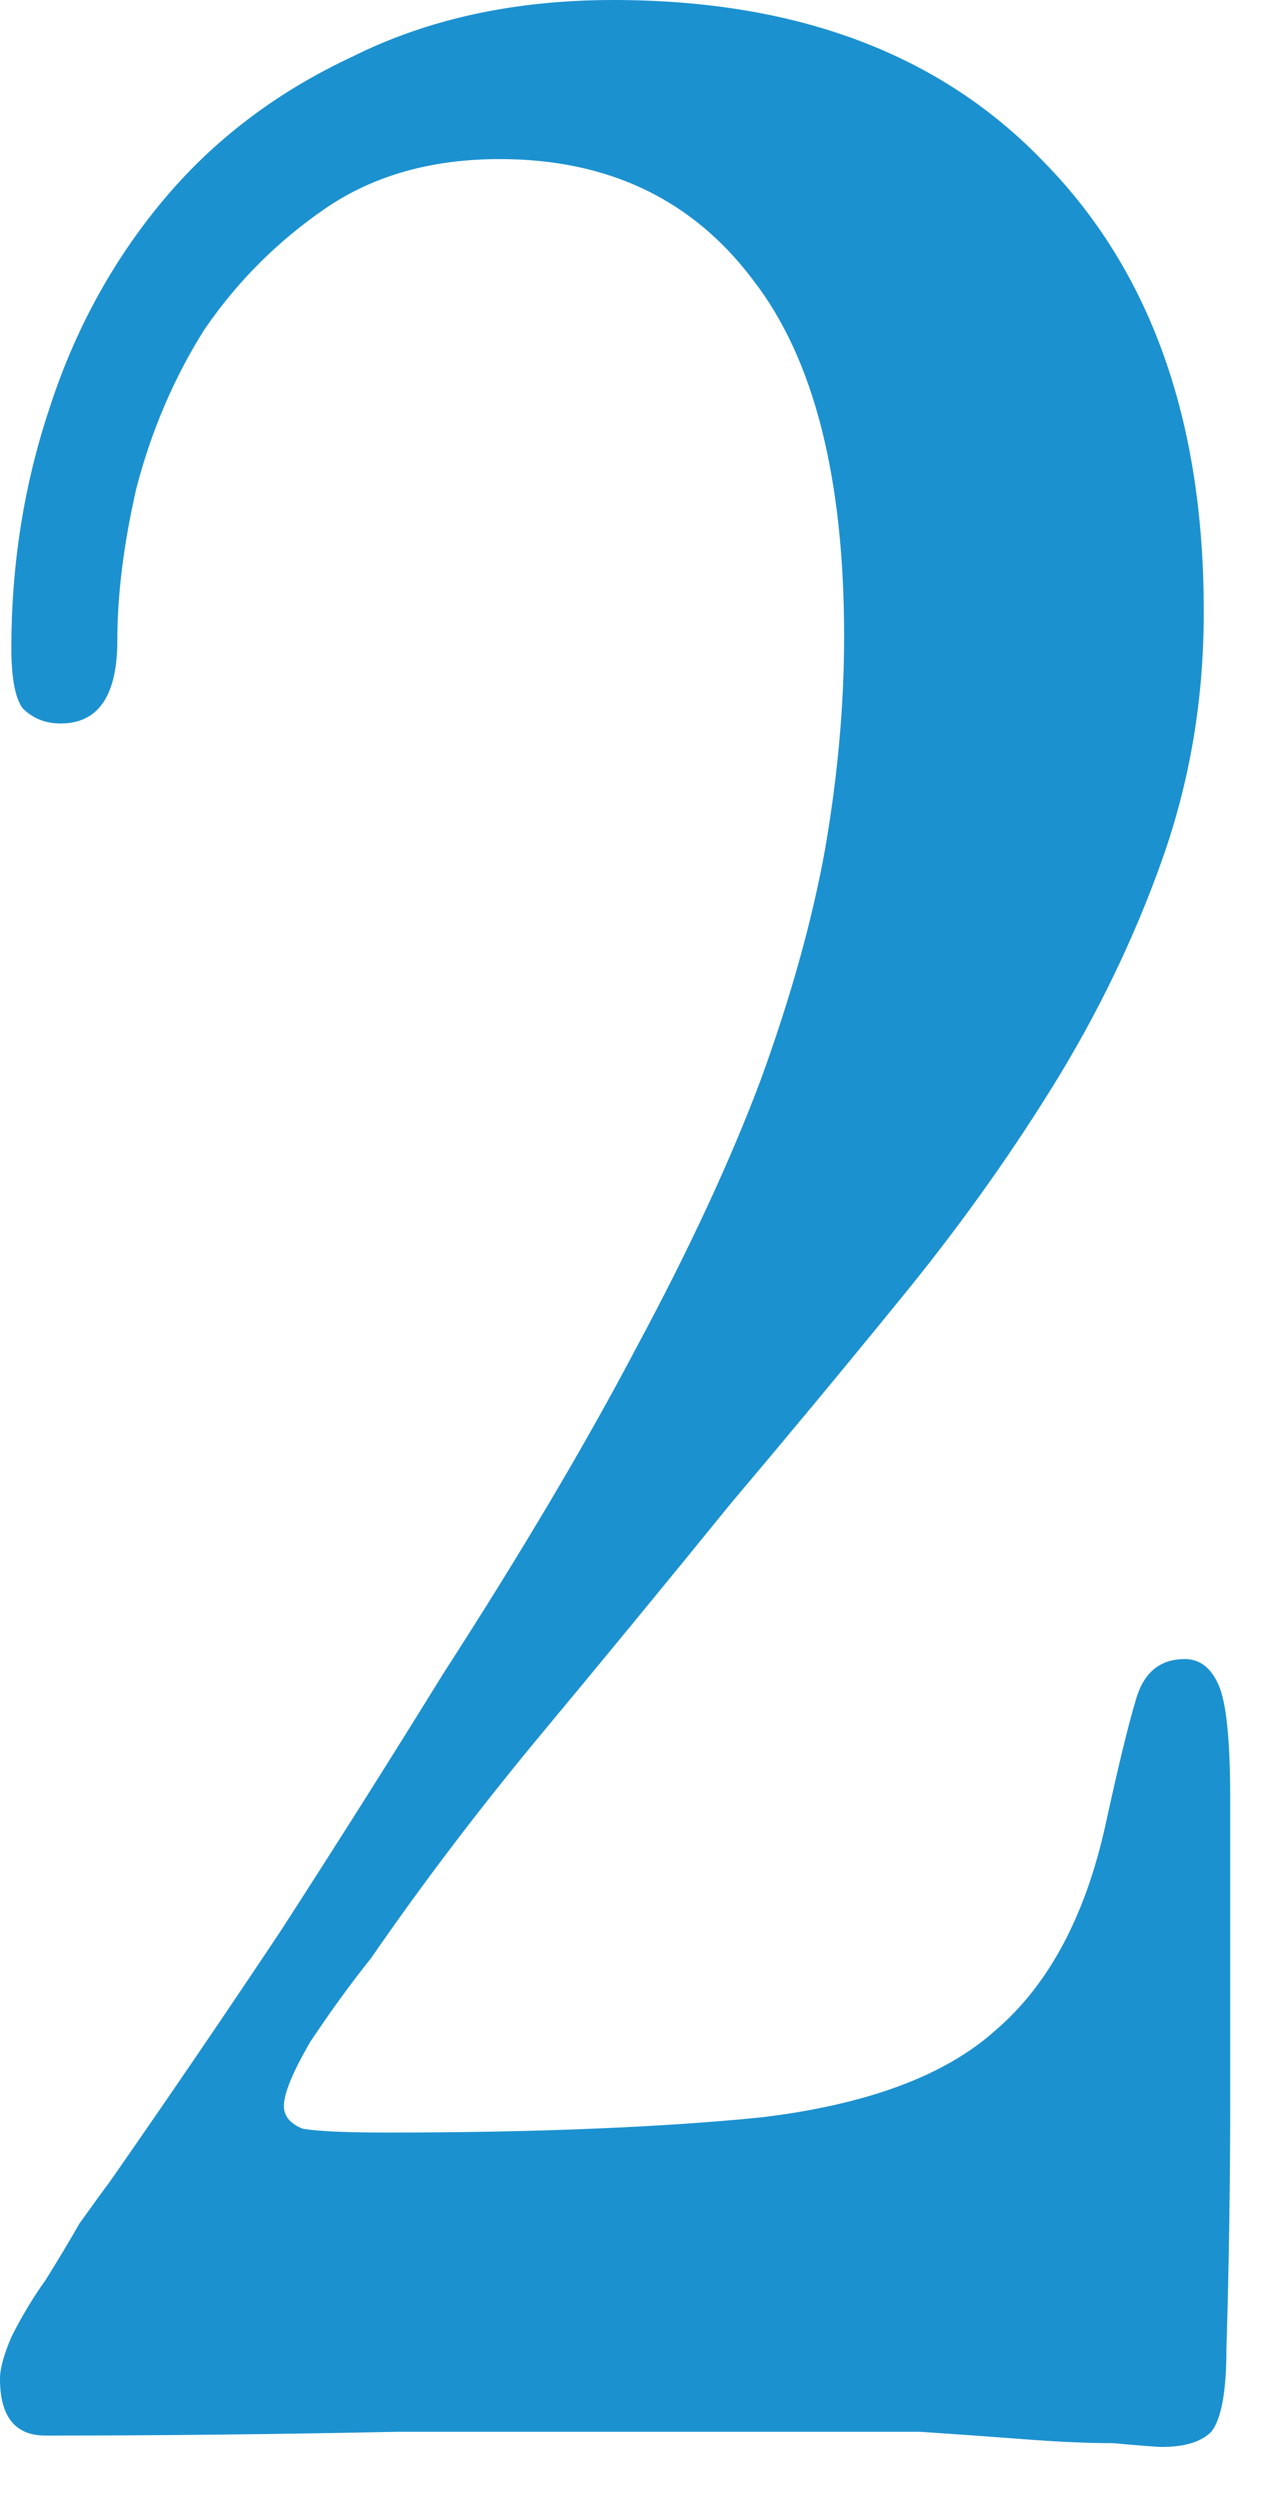 <svg width="17" height="33" viewBox="0 0 17 33" fill="none" xmlns="http://www.w3.org/2000/svg">
<path d="M15.9 8.1C15.9 9.233 15.717 10.317 15.35 11.35C14.983 12.383 14.5 13.383 13.9 14.35C13.3 15.317 12.617 16.267 11.85 17.2C11.117 18.1 10.383 18.983 9.65 19.85C8.783 20.917 7.933 21.95 7.1 22.95C6.3 23.917 5.567 24.883 4.9 25.85C4.633 26.183 4.367 26.55 4.1 26.95C3.867 27.35 3.75 27.633 3.75 27.8C3.75 27.933 3.833 28.033 4 28.1C4.2 28.133 4.567 28.15 5.1 28.15C6.1 28.15 7 28.133 7.8 28.1C8.633 28.067 9.383 28.017 10.05 27.95C11.45 27.783 12.483 27.4 13.15 26.8C13.85 26.2 14.333 25.3 14.6 24.1C14.767 23.333 14.9 22.783 15 22.45C15.1 22.083 15.317 21.9 15.65 21.9C15.85 21.9 16 22.017 16.1 22.25C16.2 22.483 16.25 22.983 16.25 23.75C16.25 25.15 16.25 26.45 16.25 27.65C16.25 28.817 16.233 29.933 16.2 31C16.2 31.567 16.133 31.933 16 32.1C15.867 32.233 15.65 32.3 15.35 32.3C15.283 32.3 15.067 32.283 14.7 32.25C14.367 32.25 13.983 32.233 13.55 32.2C13.117 32.167 12.65 32.133 12.15 32.1C11.683 32.1 11.15 32.1 10.55 32.1C8.65 32.1 6.883 32.1 5.25 32.1C3.65 32.133 2.1 32.15 0.6 32.15C0.2 32.15 0 31.9 0 31.4C0 31.267 0.05 31.083 0.15 30.85C0.283 30.583 0.433 30.333 0.6 30.1C0.767 29.833 0.917 29.583 1.05 29.35C1.217 29.117 1.35 28.933 1.45 28.8C2.217 27.7 2.967 26.6 3.7 25.5C4.433 24.367 5.15 23.233 5.85 22.1C6.883 20.5 7.733 19.067 8.4 17.8C9.1 16.5 9.65 15.317 10.05 14.25C10.45 13.15 10.733 12.133 10.9 11.2C11.067 10.233 11.15 9.3 11.15 8.4C11.15 6.3 10.75 4.733 9.95 3.7C9.15 2.633 8.033 2.1 6.6 2.1C5.7 2.1 4.933 2.317 4.3 2.75C3.667 3.183 3.133 3.717 2.7 4.35C2.3 4.983 2 5.683 1.8 6.45C1.633 7.183 1.55 7.85 1.55 8.45C1.55 9.183 1.3 9.55 0.8 9.55C0.6 9.55 0.433 9.483 0.3 9.35C0.2 9.217 0.15 8.95 0.15 8.55C0.15 7.45 0.317 6.4 0.65 5.4C0.983 4.367 1.483 3.45 2.15 2.65C2.817 1.85 3.65 1.217 4.65 0.75C5.65 0.25 6.8 0 8.1 0C10.533 0 12.433 0.717 13.8 2.15C15.2 3.583 15.9 5.55 15.9 8.05V8.1Z" fill="#1B91D0"/>
</svg>

